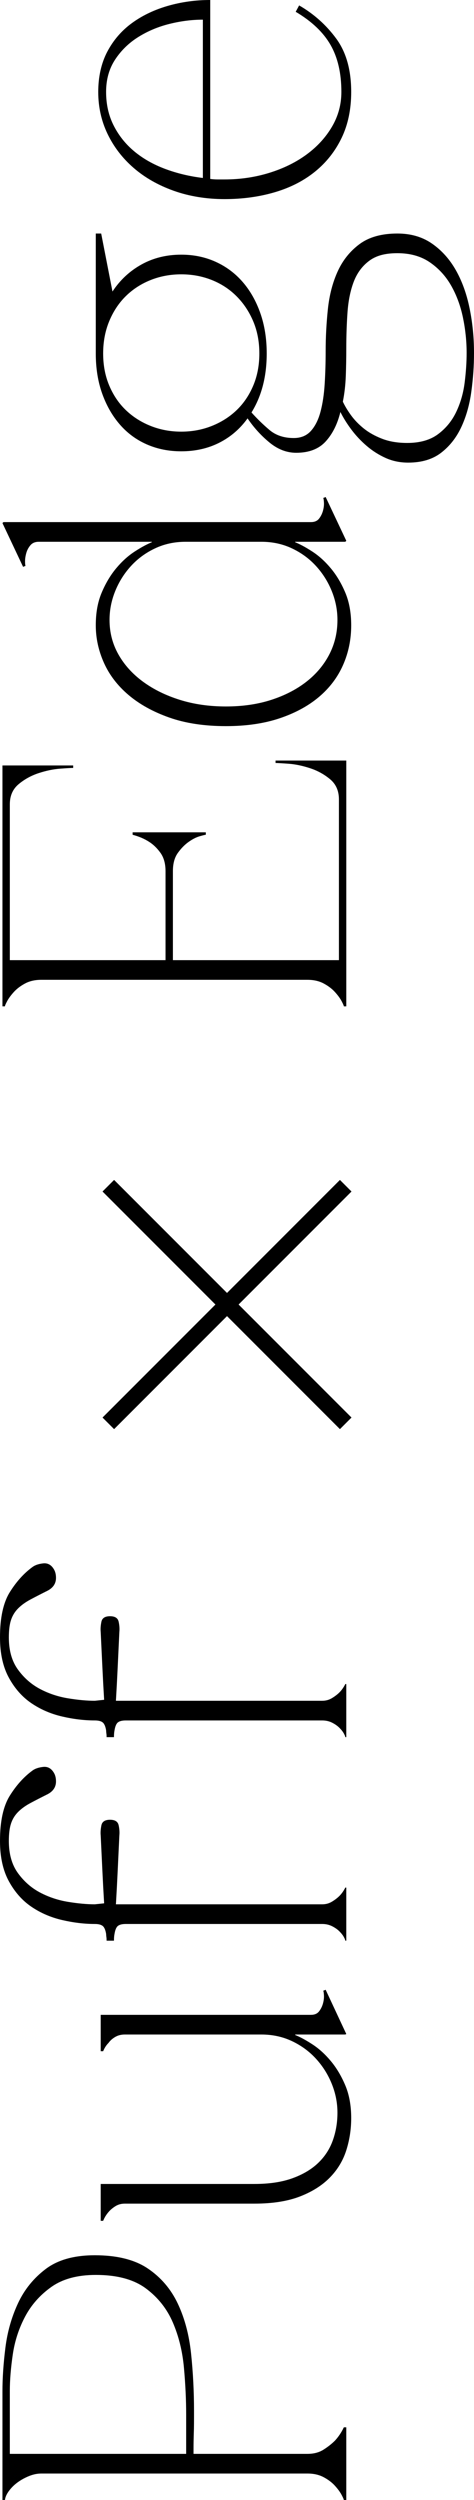 <?xml version="1.0" encoding="UTF-8"?>
<svg id="_レイヤー_2" data-name="レイヤー 2" xmlns="http://www.w3.org/2000/svg" viewBox="0 0 57.9 305.12">
  <defs>
    <style>
      .cls-1 {
        stroke-width: 0px;
      }

      .cls-1, .cls-2 {
        fill: #000;
      }

      .cls-2 {
        stroke: #000;
        stroke-miterlimit: 10;
        stroke-width: 2px;
      }
    </style>
  </defs>
  <g id="txt">
    <g>
      <g>
        <path class="cls-1" d="M37.56,299.48c.76,0,1.41-.17,1.95-.51.54-.34,1.01-.71,1.41-1.11.44-.48.8-1.02,1.08-1.62h.3v8.88h-.3c0-.08-.09-.29-.27-.63-.18-.34-.45-.71-.81-1.11-.36-.4-.82-.75-1.38-1.05-.56-.3-1.22-.45-1.98-.45H5.04c-.48,0-.97.1-1.47.3-.5.2-.96.45-1.38.75-.42.3-.78.65-1.08,1.05-.3.4-.47.78-.51,1.14h-.3v-13.32c0-1.6.12-3.36.36-5.28.24-1.92.75-3.72,1.53-5.4.78-1.68,1.91-3.08,3.39-4.2,1.48-1.12,3.48-1.68,6-1.68,2.72,0,4.88.54,6.48,1.62,1.6,1.08,2.82,2.51,3.66,4.29.84,1.78,1.38,3.81,1.62,6.09.24,2.28.36,4.62.36,7.02,0,1.16,0,2.08-.03,2.76-.02.68-.03,1.28-.03,1.8s0,.74,0,.66h13.92ZM22.74,299.48v-4.8c0-1.8-.09-3.7-.27-5.7-.18-2-.63-3.84-1.35-5.52-.72-1.68-1.82-3.07-3.3-4.17-1.48-1.1-3.52-1.65-6.12-1.65-2.24,0-4.05.49-5.43,1.47-1.38.98-2.45,2.19-3.21,3.63-.76,1.44-1.26,2.98-1.5,4.62-.24,1.64-.36,3.12-.36,4.44v7.68h21.54Z"/>
        <path class="cls-1" d="M36.06,248.3v.06c.6.24,1.3.62,2.1,1.14.8.52,1.55,1.2,2.25,2.04.7.84,1.29,1.83,1.77,2.97s.72,2.47.72,3.99c0,1.36-.2,2.67-.6,3.93-.4,1.26-1.07,2.37-2.01,3.33-.94.96-2.16,1.73-3.66,2.31-1.5.58-3.35.87-5.55.87h-15.84c-.44,0-.83.11-1.17.33-.34.22-.61.45-.81.69-.28.32-.5.68-.66,1.08h-.3v-4.5h18.78c1.8,0,3.34-.23,4.62-.69,1.28-.46,2.33-1.08,3.15-1.86.82-.78,1.42-1.7,1.8-2.76.38-1.06.57-2.19.57-3.39s-.23-2.37-.69-3.51c-.46-1.14-1.1-2.16-1.92-3.06-.82-.9-1.8-1.62-2.94-2.16-1.14-.54-2.39-.81-3.75-.81H15.24c-.44,0-.83.1-1.17.3-.34.2-.61.44-.81.72-.28.28-.5.62-.66,1.02h-.3v-4.44h25.68c.44,0,.77-.14.99-.42.22-.28.38-.6.48-.96.1-.36.14-.7.12-1.02-.02-.32-.05-.5-.09-.54l.3-.12,2.52,5.4-.12.06h-6.12Z"/>
        <path class="cls-1" d="M11.58,234.81c-1.28,0-2.61-.16-3.99-.48-1.38-.32-2.63-.86-3.75-1.62-1.12-.76-2.04-1.8-2.76-3.12-.72-1.32-1.08-2.96-1.08-4.92,0-2.4.4-4.24,1.2-5.52.8-1.28,1.72-2.3,2.76-3.06.32-.24.76-.39,1.32-.45.56-.06,1,.19,1.32.75.16.28.24.62.24,1.02,0,.68-.34,1.2-1.02,1.56-.8.4-1.5.76-2.1,1.08-.6.32-1.1.68-1.5,1.08-.4.4-.69.87-.87,1.41-.18.54-.27,1.25-.27,2.13,0,1.6.37,2.91,1.11,3.93.74,1.02,1.64,1.81,2.7,2.37,1.06.56,2.2.94,3.42,1.14,1.22.2,2.31.3,3.27.3l1.14-.12c-.08-1.32-.15-2.62-.21-3.9-.06-1.28-.13-2.74-.21-4.38-.04-.4,0-.82.09-1.26.1-.44.45-.66,1.05-.66s.95.22,1.05.66c.1.44.13.86.09,1.26-.08,1.68-.15,3.16-.21,4.44-.06,1.28-.13,2.6-.21,3.96h25.2c.44,0,.84-.11,1.2-.33.36-.22.66-.45.9-.69.28-.28.52-.62.72-1.02h.12v6.48h-.12c0-.08-.06-.23-.18-.45-.12-.22-.3-.45-.54-.69s-.54-.45-.9-.63-.76-.27-1.2-.27H15.36c-.44,0-.76.08-.96.24-.2.16-.34.5-.42,1.02-.04.2-.06.46-.06.78h-.9c0-.16,0-.32-.03-.48-.02-.16-.03-.32-.03-.48v.12c-.08-.48-.22-.8-.42-.96-.2-.16-.52-.24-.96-.24Z"/>
        <path class="cls-1" d="M11.58,209.97c-1.28,0-2.61-.16-3.99-.48-1.38-.32-2.63-.86-3.75-1.62-1.12-.76-2.04-1.8-2.76-3.12-.72-1.32-1.08-2.96-1.08-4.92,0-2.4.4-4.24,1.2-5.52.8-1.28,1.72-2.3,2.76-3.06.32-.24.76-.39,1.32-.45.56-.06,1,.19,1.32.75.16.28.24.62.24,1.02,0,.68-.34,1.2-1.02,1.56-.8.4-1.5.76-2.1,1.08-.6.32-1.1.68-1.5,1.08-.4.4-.69.87-.87,1.41-.18.54-.27,1.25-.27,2.13,0,1.6.37,2.91,1.11,3.93.74,1.02,1.64,1.81,2.7,2.37,1.06.56,2.2.94,3.42,1.14,1.22.2,2.31.3,3.27.3l1.14-.12c-.08-1.32-.15-2.62-.21-3.9-.06-1.28-.13-2.74-.21-4.38-.04-.4,0-.82.09-1.26.1-.44.45-.66,1.05-.66s.95.22,1.05.66c.1.44.13.86.09,1.26-.08,1.68-.15,3.16-.21,4.44-.06,1.28-.13,2.6-.21,3.96h25.2c.44,0,.84-.11,1.2-.33.36-.22.66-.45.9-.69.28-.28.52-.62.72-1.02h.12v6.48h-.12c0-.08-.06-.23-.18-.45-.12-.22-.3-.45-.54-.69s-.54-.45-.9-.63-.76-.27-1.2-.27H15.36c-.44,0-.76.08-.96.24-.2.16-.34.5-.42,1.02-.04.2-.06.46-.06.78h-.9c0-.16,0-.32-.03-.48-.02-.16-.03-.32-.03-.48v.12c-.08-.48-.22-.8-.42-.96-.2-.16-.52-.24-.96-.24Z"/>
      </g>
      <g>
        <path class="cls-1" d="M42.3,122.82h-.3c0-.08-.09-.29-.27-.63-.18-.34-.45-.71-.81-1.11-.36-.4-.82-.75-1.38-1.05-.56-.3-1.22-.45-1.98-.45H5.04c-.76,0-1.42.15-1.98.45-.56.3-1.02.65-1.38,1.05-.36.4-.63.77-.81,1.11-.18.34-.27.55-.27.63h-.3v-29.4h8.64v.3c-.24,0-.77.03-1.59.09-.82.06-1.69.24-2.61.54-.92.3-1.74.75-2.46,1.35-.72.6-1.08,1.42-1.08,2.46v19.02h19.02v-10.86c0-.92-.21-1.67-.63-2.25-.42-.58-.89-1.03-1.41-1.35-.56-.36-1.22-.64-1.98-.84v-.3h8.94v.3c-.08,0-.33.06-.75.18s-.87.35-1.35.69c-.48.34-.92.79-1.32,1.35-.4.56-.6,1.3-.6,2.22v10.86h20.28v-19.62c0-1.04-.36-1.86-1.08-2.46-.72-.6-1.54-1.05-2.46-1.35-.92-.3-1.79-.48-2.61-.54-.82-.06-1.35-.09-1.59-.09v-.3h8.64v30Z"/>
        <path class="cls-1" d="M4.74,66.12c-.44,0-.78.14-1.02.42-.24.28-.41.6-.51.96-.1.36-.15.69-.15.99s.02.49.06.57l-.3.12-2.52-5.34.12-.12h37.56c.44,0,.77-.14.99-.42.22-.28.38-.6.48-.96.1-.36.14-.7.12-1.02-.02-.32-.05-.5-.09-.54l.3-.12,2.52,5.34-.12.12h-6.12v.06c.6.24,1.3.62,2.1,1.14.8.52,1.55,1.2,2.25,2.04.7.84,1.29,1.83,1.77,2.97.48,1.14.72,2.47.72,3.99,0,1.72-.33,3.33-.99,4.83s-1.64,2.8-2.94,3.9c-1.3,1.1-2.9,1.97-4.8,2.61-1.9.64-4.09.96-6.57.96-2.64,0-4.95-.35-6.93-1.05-1.98-.7-3.64-1.62-4.98-2.76-1.34-1.14-2.34-2.45-3-3.93-.66-1.48-.99-3-.99-4.56s.24-2.85.72-3.99c.48-1.14,1.07-2.13,1.77-2.97.7-.84,1.45-1.52,2.25-2.04.8-.52,1.5-.9,2.1-1.14v-.06H4.74ZM41.22,75.66c0-1.2-.23-2.37-.69-3.51-.46-1.14-1.1-2.16-1.92-3.06-.82-.9-1.8-1.62-2.94-2.16-1.14-.54-2.39-.81-3.75-.81h-9.24c-1.36,0-2.61.27-3.75.81s-2.12,1.26-2.94,2.16c-.82.9-1.46,1.92-1.92,3.06-.46,1.14-.69,2.31-.69,3.51,0,1.52.36,2.92,1.08,4.2.72,1.28,1.72,2.39,3,3.33,1.28.94,2.78,1.68,4.5,2.22,1.72.54,3.6.81,5.64.81s3.89-.27,5.55-.81c1.66-.54,3.09-1.28,4.29-2.22,1.2-.94,2.13-2.05,2.79-3.33.66-1.28.99-2.68.99-4.2Z"/>
        <path class="cls-1" d="M11.7,43.14v-14.64h.66l1.38,7.08c.92-1.4,2.1-2.5,3.54-3.3,1.44-.8,3.06-1.2,4.86-1.2,1.52,0,2.92.29,4.2.87,1.28.58,2.38,1.4,3.3,2.46.92,1.06,1.64,2.33,2.16,3.81.52,1.48.78,3.12.78,4.92,0,2.8-.62,5.2-1.86,7.2.68.76,1.41,1.47,2.19,2.13.78.66,1.77.99,2.97.99.88,0,1.58-.29,2.1-.87.52-.58.91-1.36,1.17-2.34.26-.98.43-2.11.51-3.39.08-1.28.12-2.62.12-4.02,0-1.68.09-3.38.27-5.1.18-1.72.58-3.26,1.2-4.62.62-1.36,1.51-2.47,2.67-3.33,1.16-.86,2.7-1.29,4.62-1.29,1.64,0,3.05.41,4.23,1.23,1.18.82,2.15,1.9,2.91,3.24.76,1.34,1.32,2.89,1.68,4.65.36,1.76.54,3.58.54,5.46,0,1.56-.11,3.14-.33,4.74-.22,1.6-.63,3.04-1.23,4.32-.6,1.28-1.42,2.32-2.46,3.12-1.04.8-2.38,1.2-4.02,1.2-1,0-1.92-.19-2.76-.57-.84-.38-1.61-.87-2.31-1.47-.7-.6-1.32-1.26-1.86-1.98-.54-.72-.99-1.44-1.35-2.16-.36,1.48-.96,2.68-1.8,3.6-.84.92-2.04,1.38-3.6,1.38-1.16,0-2.25-.42-3.27-1.26s-1.91-1.82-2.67-2.94c-.92,1.28-2.07,2.27-3.45,2.97-1.38.7-2.93,1.05-4.65,1.05-1.52,0-2.92-.28-4.2-.84-1.28-.56-2.38-1.37-3.3-2.43-.92-1.06-1.64-2.32-2.16-3.78-.52-1.46-.78-3.09-.78-4.89ZM31.68,43.14c0-1.44-.25-2.75-.75-3.93-.5-1.18-1.18-2.2-2.04-3.06-.86-.86-1.87-1.52-3.03-1.98-1.16-.46-2.4-.69-3.72-.69s-2.56.23-3.72.69c-1.16.46-2.17,1.11-3.03,1.95-.86.84-1.54,1.86-2.04,3.06-.5,1.2-.75,2.52-.75,3.96s.25,2.75.75,3.93c.5,1.18,1.18,2.18,2.04,3,.86.82,1.87,1.46,3.03,1.92,1.16.46,2.4.69,3.72.69s2.56-.23,3.72-.69c1.16-.46,2.17-1.1,3.03-1.92.86-.82,1.54-1.82,2.04-3,.5-1.18.75-2.49.75-3.93ZM49.74,54.06c1.56,0,2.82-.36,3.78-1.08s1.7-1.63,2.22-2.73c.52-1.1.86-2.29,1.02-3.57.16-1.28.24-2.48.24-3.6,0-1.44-.15-2.88-.45-4.32-.3-1.44-.78-2.74-1.44-3.9-.66-1.16-1.53-2.11-2.61-2.85-1.08-.74-2.4-1.11-3.96-1.11s-2.64.32-3.48.96c-.84.64-1.46,1.49-1.86,2.55-.4,1.06-.65,2.29-.75,3.69-.1,1.4-.15,2.88-.15,4.44,0,1.12-.02,2.23-.06,3.33-.04,1.1-.16,2.15-.36,3.15.24.52.57,1.07.99,1.65.42.58.94,1.12,1.56,1.62.62.5,1.37.92,2.25,1.26.88.34,1.9.51,3.06.51Z"/>
        <path class="cls-1" d="M25.68,21.84c.32.04.61.06.87.06h.87c1.92,0,3.75-.27,5.49-.81,1.74-.54,3.26-1.29,4.56-2.25,1.3-.96,2.33-2.09,3.09-3.39.76-1.3,1.14-2.71,1.14-4.23,0-2.28-.44-4.19-1.32-5.73-.88-1.54-2.3-2.89-4.26-4.05l.42-.78c1.8,1.04,3.31,2.39,4.53,4.05,1.22,1.66,1.83,3.83,1.83,6.51,0,2.12-.39,3.99-1.17,5.61-.78,1.62-1.86,2.99-3.24,4.11-1.38,1.12-3.02,1.96-4.92,2.52-1.9.56-3.95.84-6.15.84s-4.31-.34-6.21-1.02c-1.9-.68-3.53-1.61-4.89-2.79-1.36-1.18-2.42-2.56-3.18-4.14-.76-1.58-1.14-3.29-1.14-5.13s.37-3.52,1.11-4.92c.74-1.4,1.74-2.56,3-3.48,1.26-.92,2.72-1.62,4.38-2.1,1.66-.48,3.39-.72,5.19-.72v21.84ZM12.96,11.22c0,1.52.31,2.89.93,4.11.62,1.22,1.46,2.27,2.52,3.15,1.06.88,2.31,1.59,3.75,2.13s2.98.91,4.62,1.11V2.4c-1.32,0-2.67.17-4.05.51-1.38.34-2.65.87-3.81,1.59-1.16.72-2.11,1.64-2.85,2.76-.74,1.12-1.11,2.44-1.11,3.96Z"/>
      </g>
      <g>
        <line class="cls-2" x1="13.23" y1="173.71" x2="42.23" y2="144.71"/>
        <line class="cls-2" x1="13.23" y1="144.71" x2="42.23" y2="173.71"/>
      </g>
    </g>
  </g>
</svg>